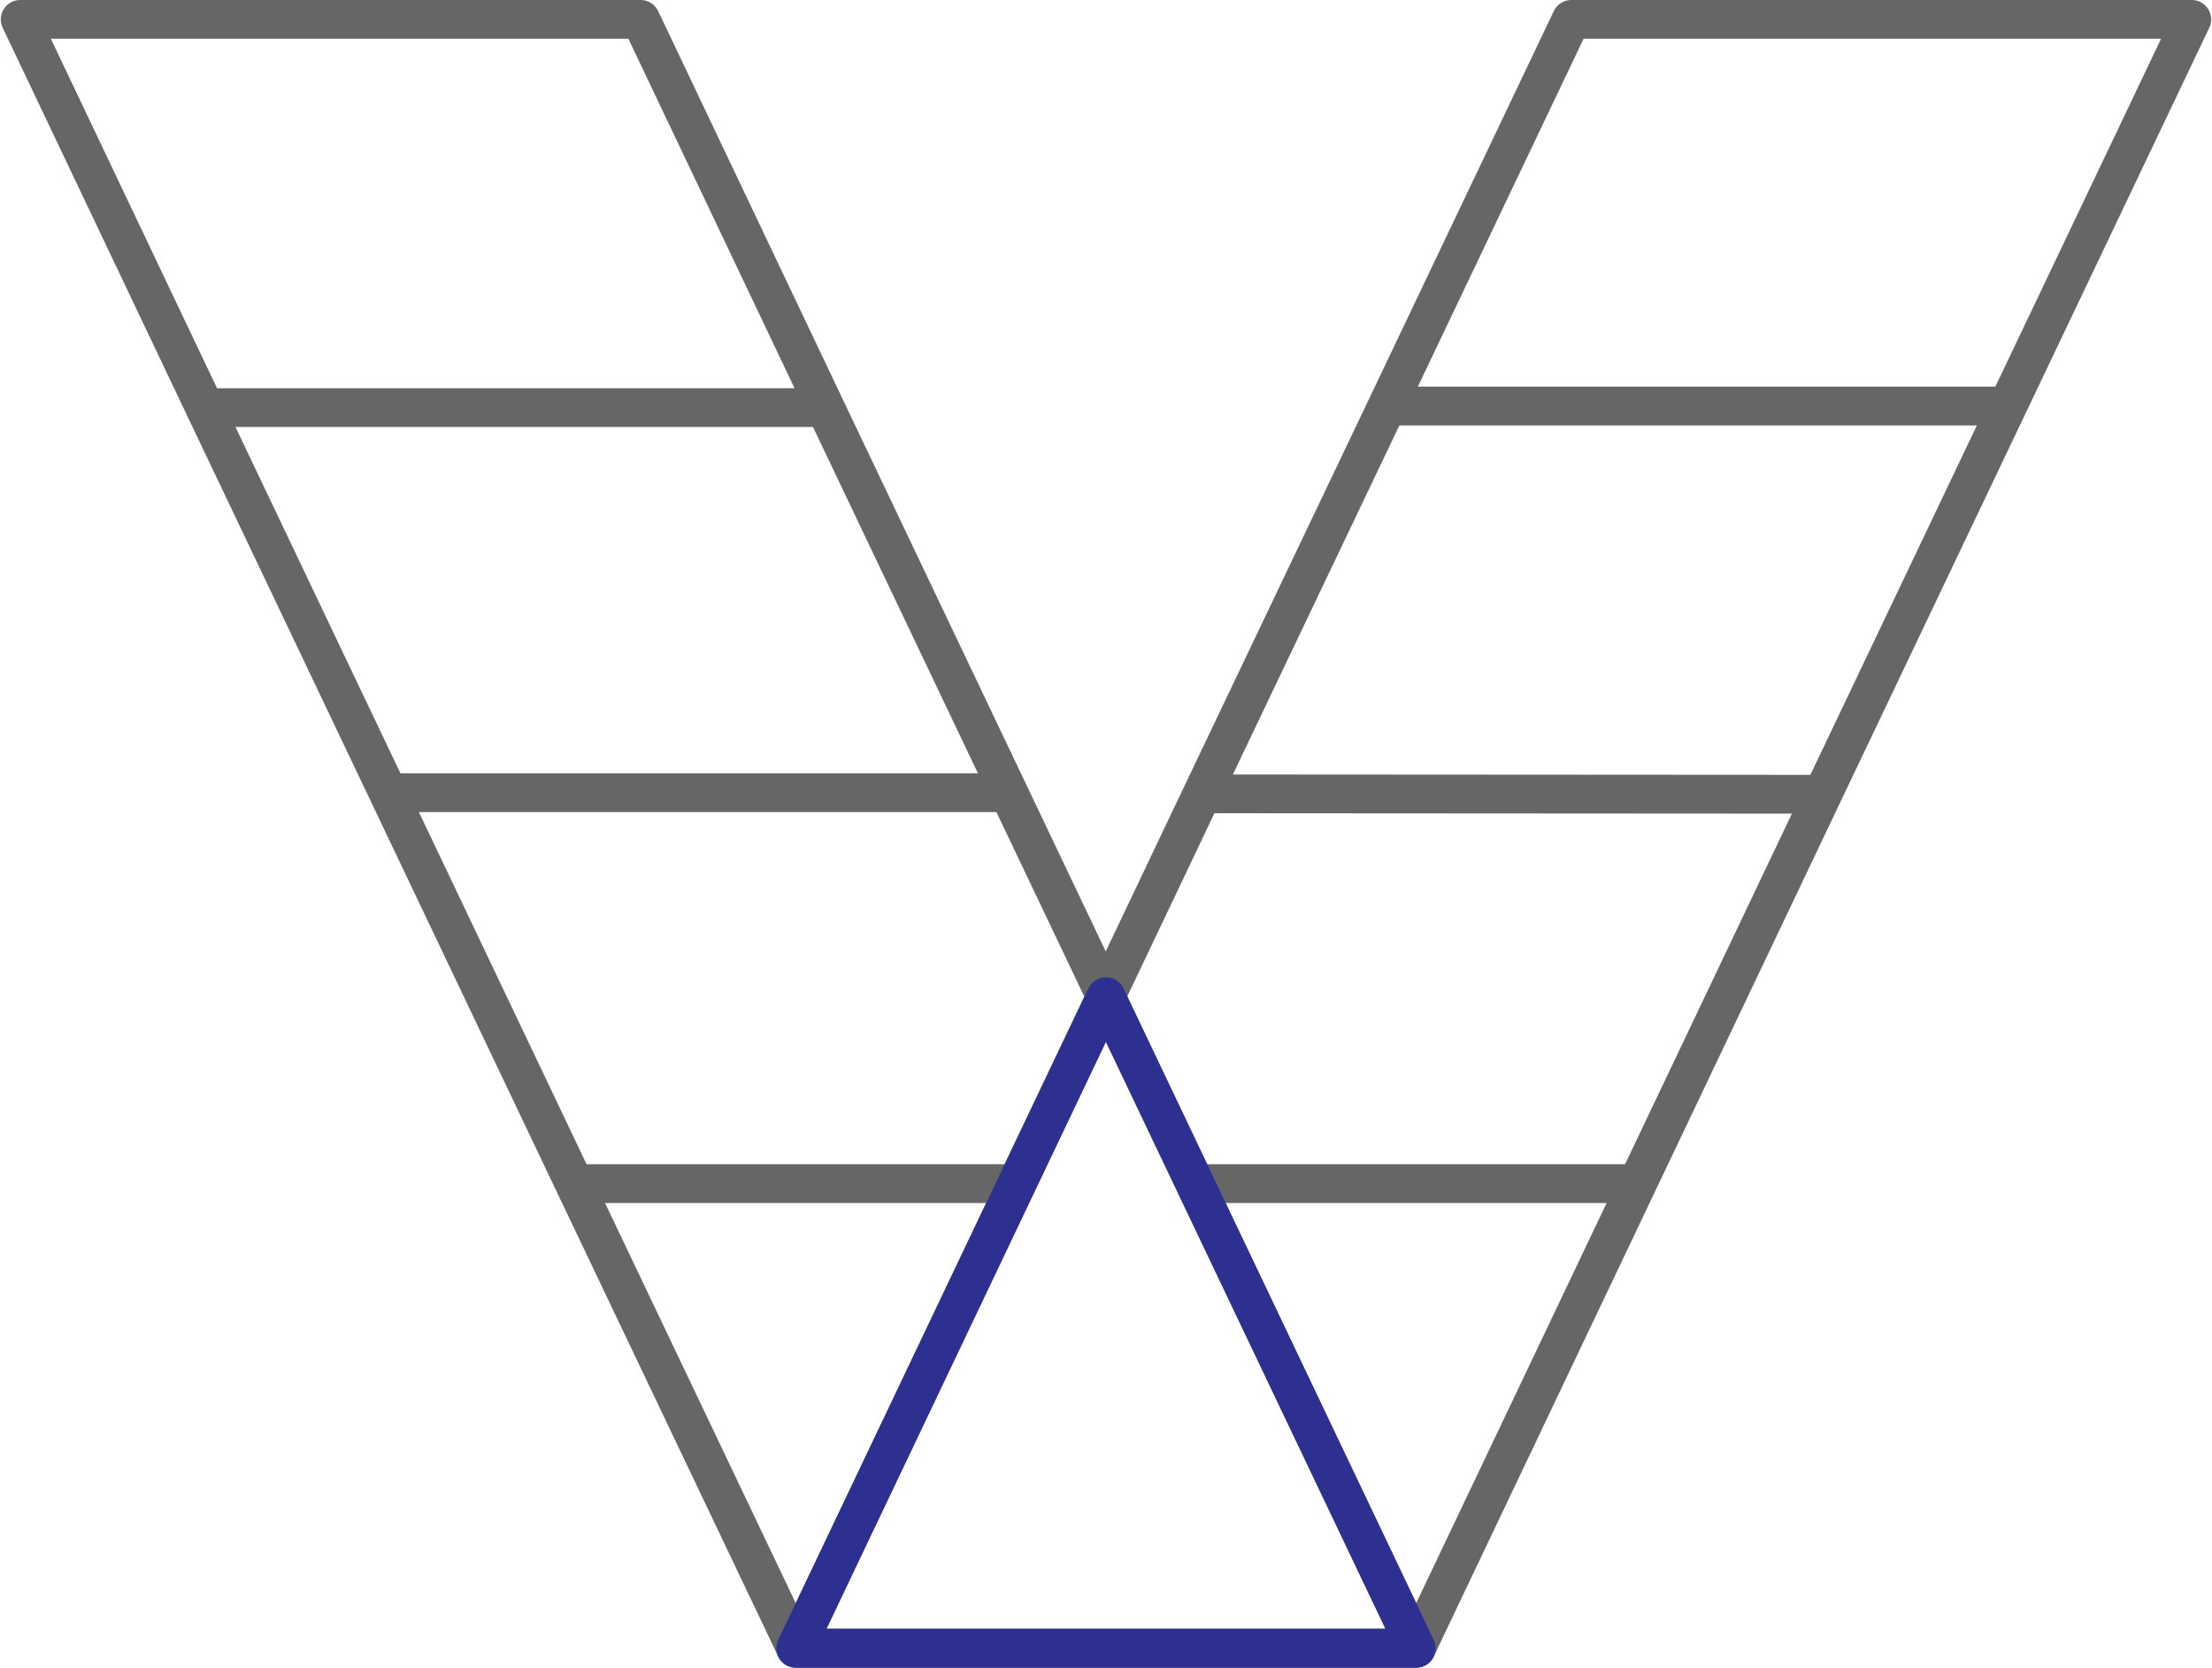 <svg width="57.042" height="43" viewBox="0 0 57.041 43" fill="none" xmlns="http://www.w3.org/2000/svg" xmlns:xlink="http://www.w3.org/1999/xlink">
	<desc>
			Created with Pixso.
	</desc>
	<defs/>
	<path id="矩形 113" d="M16.52 0.5L21.28 10.51L26.01 20.44L36.52 42.5L20.52 42.5L14.81 30.52L10.01 20.44L5.28 10.51L0.52 0.5L16.52 0.5ZM5.28 10.51L21.28 10.51M26.01 20.44L10.01 20.44M14.81 30.52L26.01 30.52M31.02 30.52L42.02 30.52" stroke="#666666" stroke-opacity="1" stroke-width="1" stroke-linejoin="round"/>
	<path id="矩形 114" d="M40.52 0.5L35.77 10.47L31 20.47L20.52 42.5L36.52 42.5L47 20.48L51.77 10.47L56.52 0.5L40.52 0.5ZM35.77 10.47L51.77 10.47M47 20.48L31 20.47" stroke="#666666" stroke-opacity="1" stroke-width="1" stroke-linejoin="round"/>
	<path id="矢量 559" d="M36.52 42.5L28.52 25.7L20.52 42.5L36.52 42.5Z" stroke="#2E3091" stroke-opacity="1" stroke-width="1" stroke-linejoin="round"/>
</svg>
